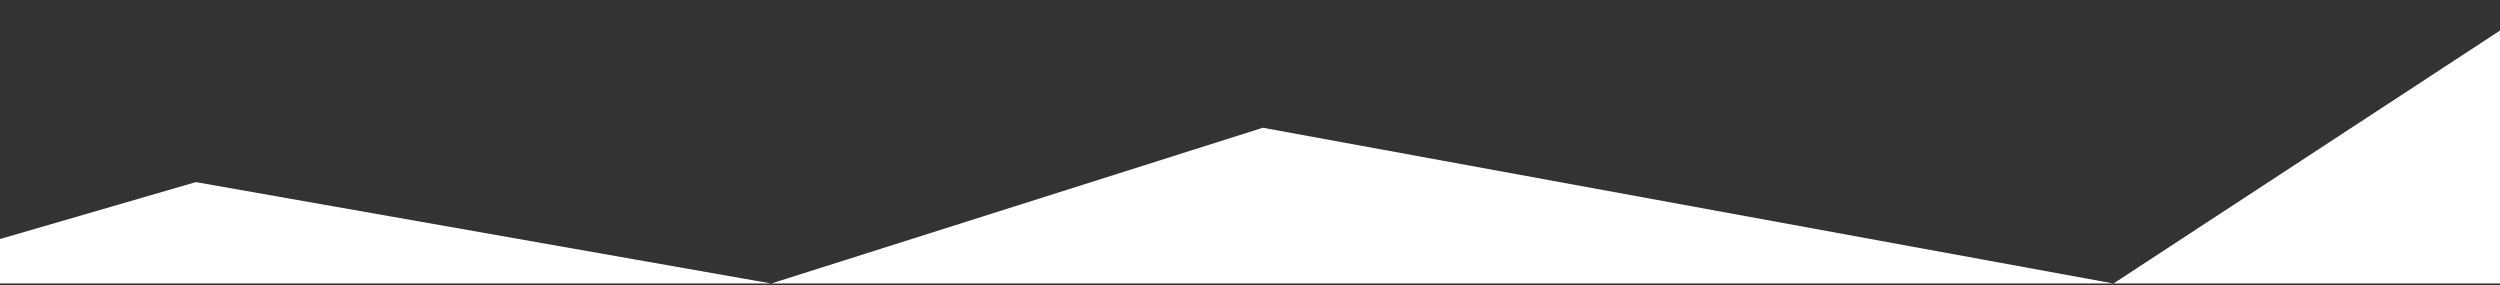 <?xml version="1.0" encoding="utf-8"?>
<!-- Generator: Adobe Illustrator 28.3.0, SVG Export Plug-In . SVG Version: 6.00 Build 0)  -->
<svg version="1.1" id="Calque_1" xmlns="http://www.w3.org/2000/svg" xmlns:xlink="http://www.w3.org/1999/xlink" x="0px" y="0px"
	 viewBox="0 0 1366 155.9" enable-background="new 0 0 1366 155.9" xml:space="preserve">
<rect x="0" y="0" width="1366" height="155.9" fill="#333333" stroke="none"/>
<g>
	<polygon fill="#FFFFFF" points="1154.8,154.9 1366,154.9 1366,16.7 	"/>
	<polygon fill="#FFFFFF" points="0,130.6 0,154.9 421.4,154.9 107,99.5 	"/>
	<polygon fill="#FFFFFF" points="421.4,154.9 1154.8,154.9 690,69.8 	"/>
</g>
</svg>
